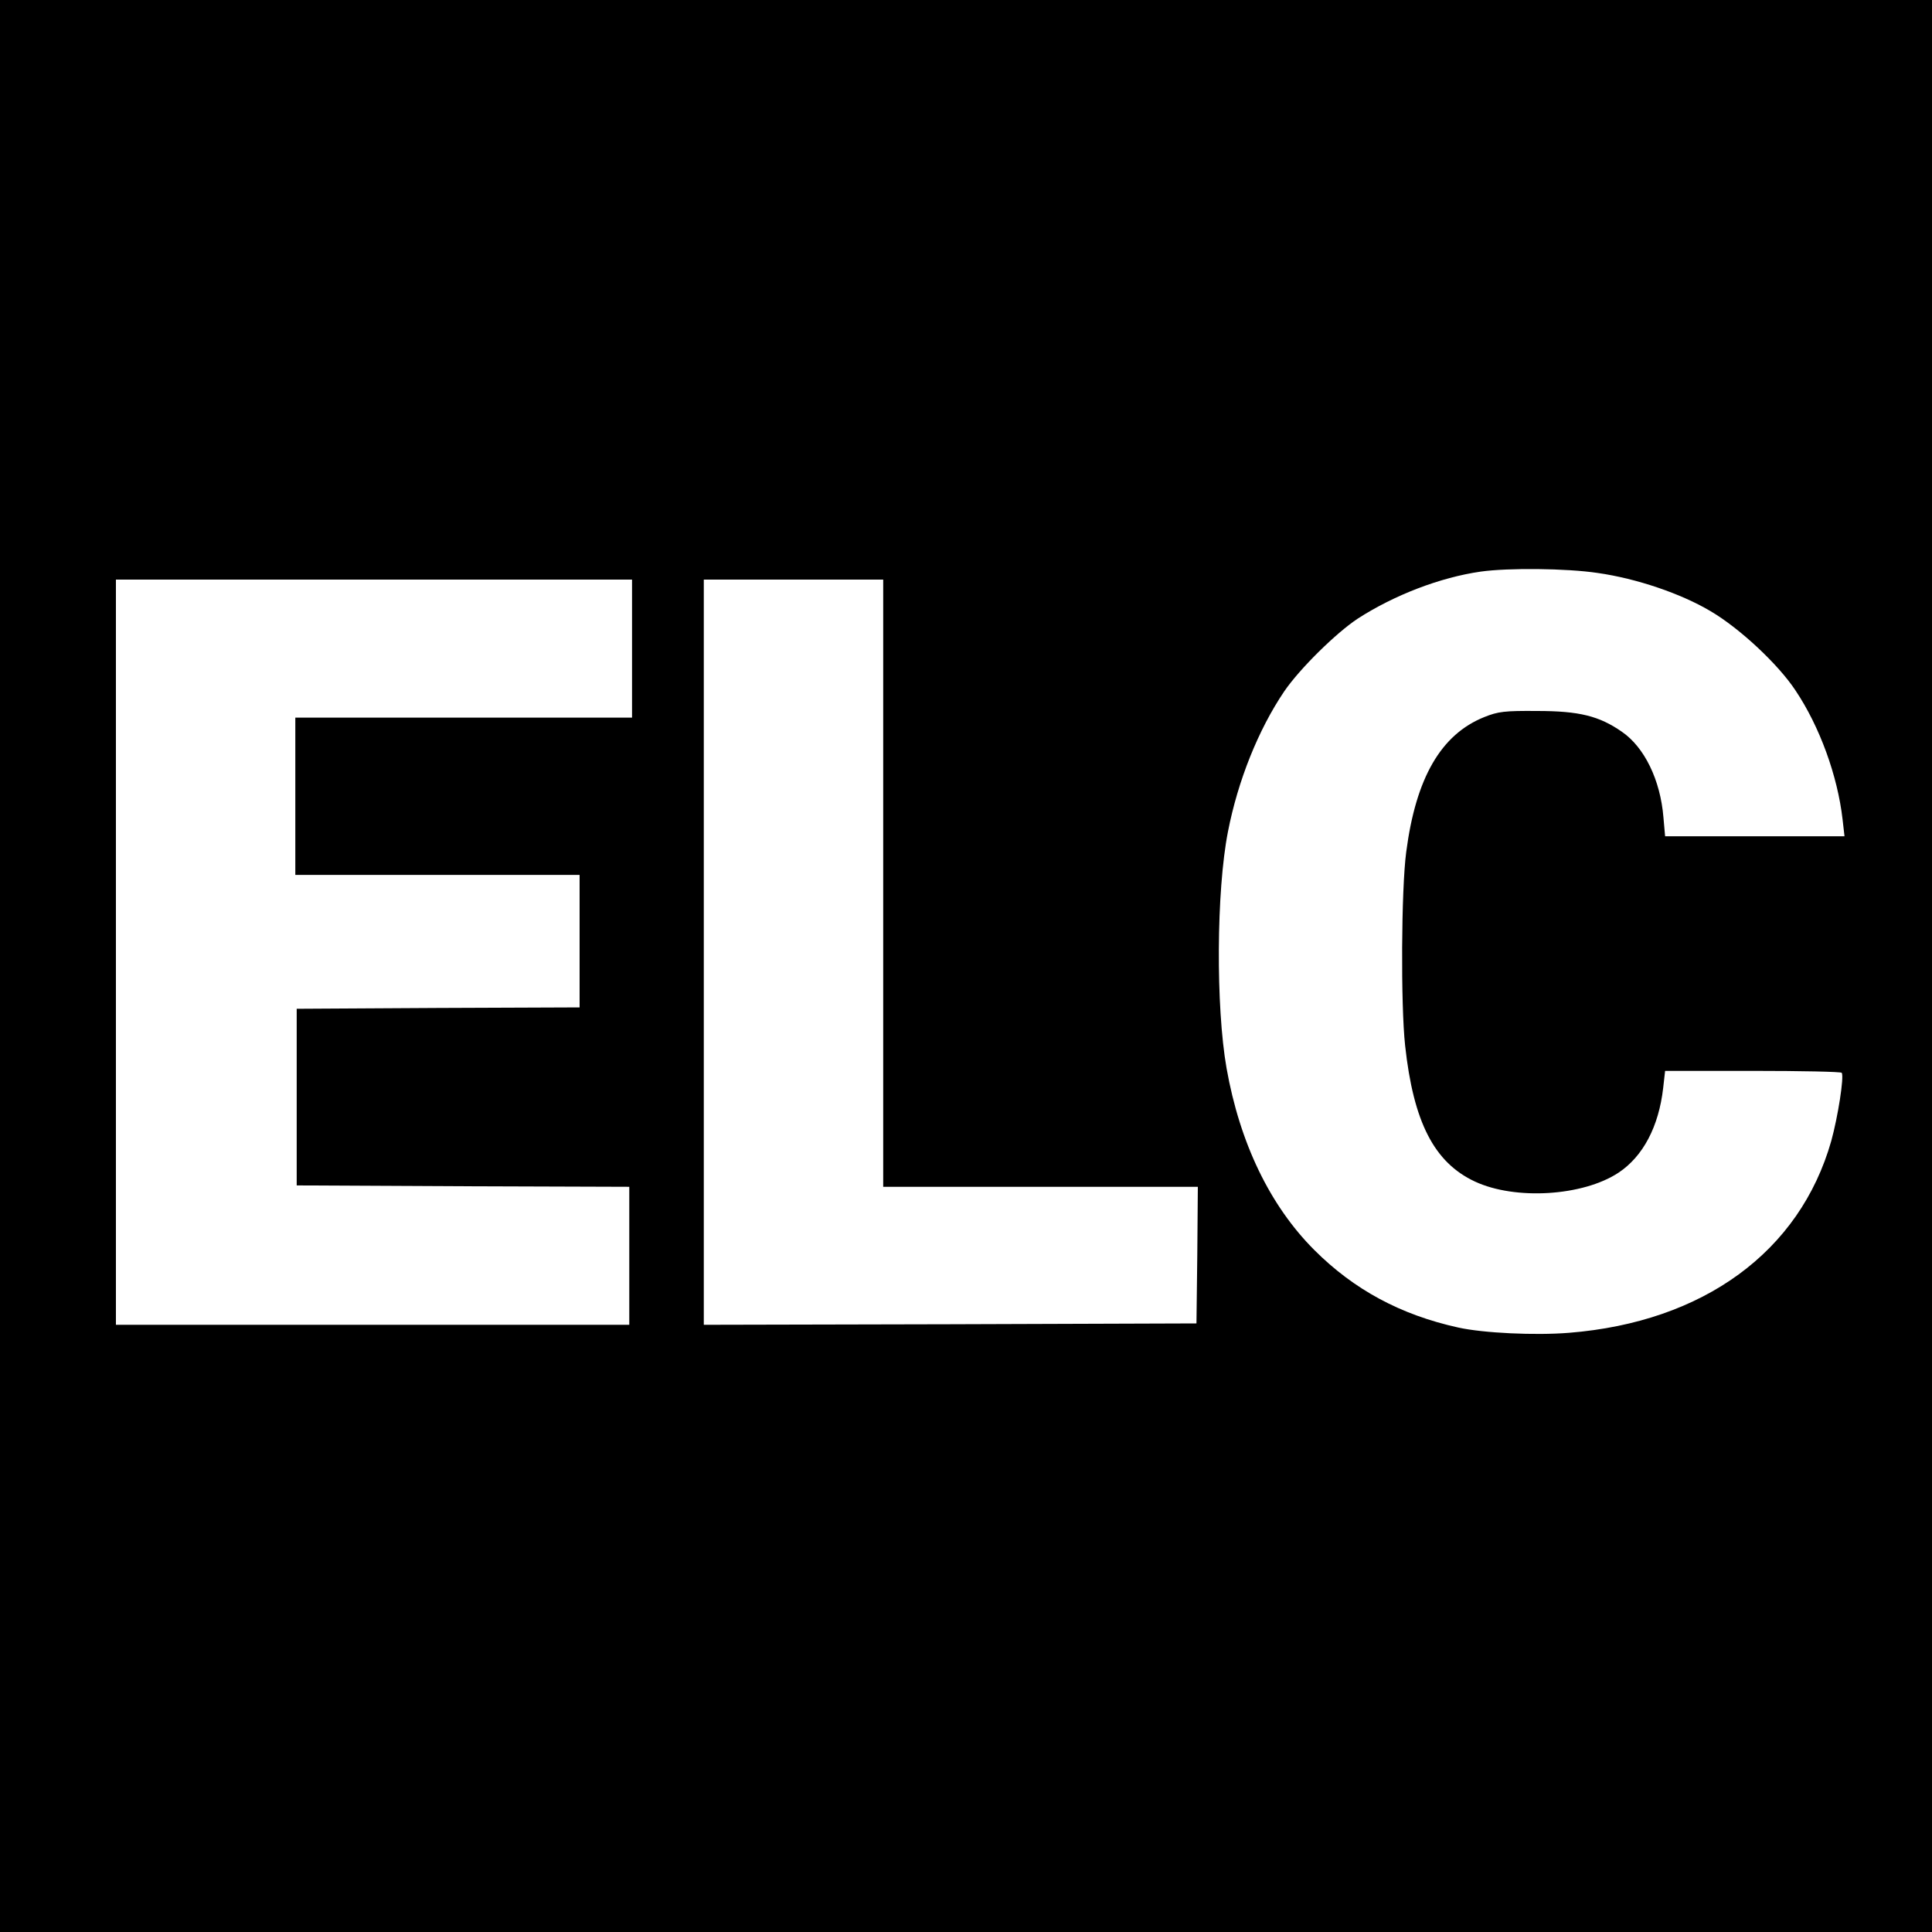 <svg version="1.0" xmlns="http://www.w3.org/2000/svg" width="933.333" height="933.333" viewBox="0 0 700 700"><path d="M0 350v350h700V0H0zm578.9-142.4c14.1 2 30.2 7.5 40.8 13.8 10.6 6.2 24.6 19.3 30.8 28.7 8.8 13.1 15.3 31 17.1 46.8l.7 6.1h-65l-.6-6.8c-1.1-13.6-6.9-25.5-15.1-31.1-8.2-5.7-15.5-7.5-30.6-7.5-11.9-.1-14.2.2-19.2 2.2-15.7 6.3-24.8 22-28.3 48.9-1.8 13.5-2 55.4-.4 70.1 3 27.7 10.5 42.4 25.3 49.3 14.6 6.8 39.1 5.3 52-3.2 8.9-5.9 14.6-16.7 16.2-30.7l.7-6.2h31.8c17.5 0 32 .3 32.2.7.9 1.5-1.4 16-3.8 24.7-11.4 40.1-46.3 65.6-95 69.5-12.4 1-31 .1-40.1-1.9-20.9-4.6-37.8-13.7-52.2-28.1-16.1-16.1-27-38.8-31.8-65.9-3.9-22.2-3.7-64.2.5-85.6 3.6-18.5 11-37 20.4-50.9 5.6-8.2 18.8-21.2 26.7-26.4 13.2-8.5 29.8-14.9 44.5-17 10-1.4 31.1-1.2 42.4.5M229 235v25H107v57h103v48l-51.2.2-51.3.3v64l60.3.3 60.2.2v50H42V210h187zm91 85v110h114l-.2 24.7-.3 24.8-89.2.3-89.3.2V210h65z"/></svg>